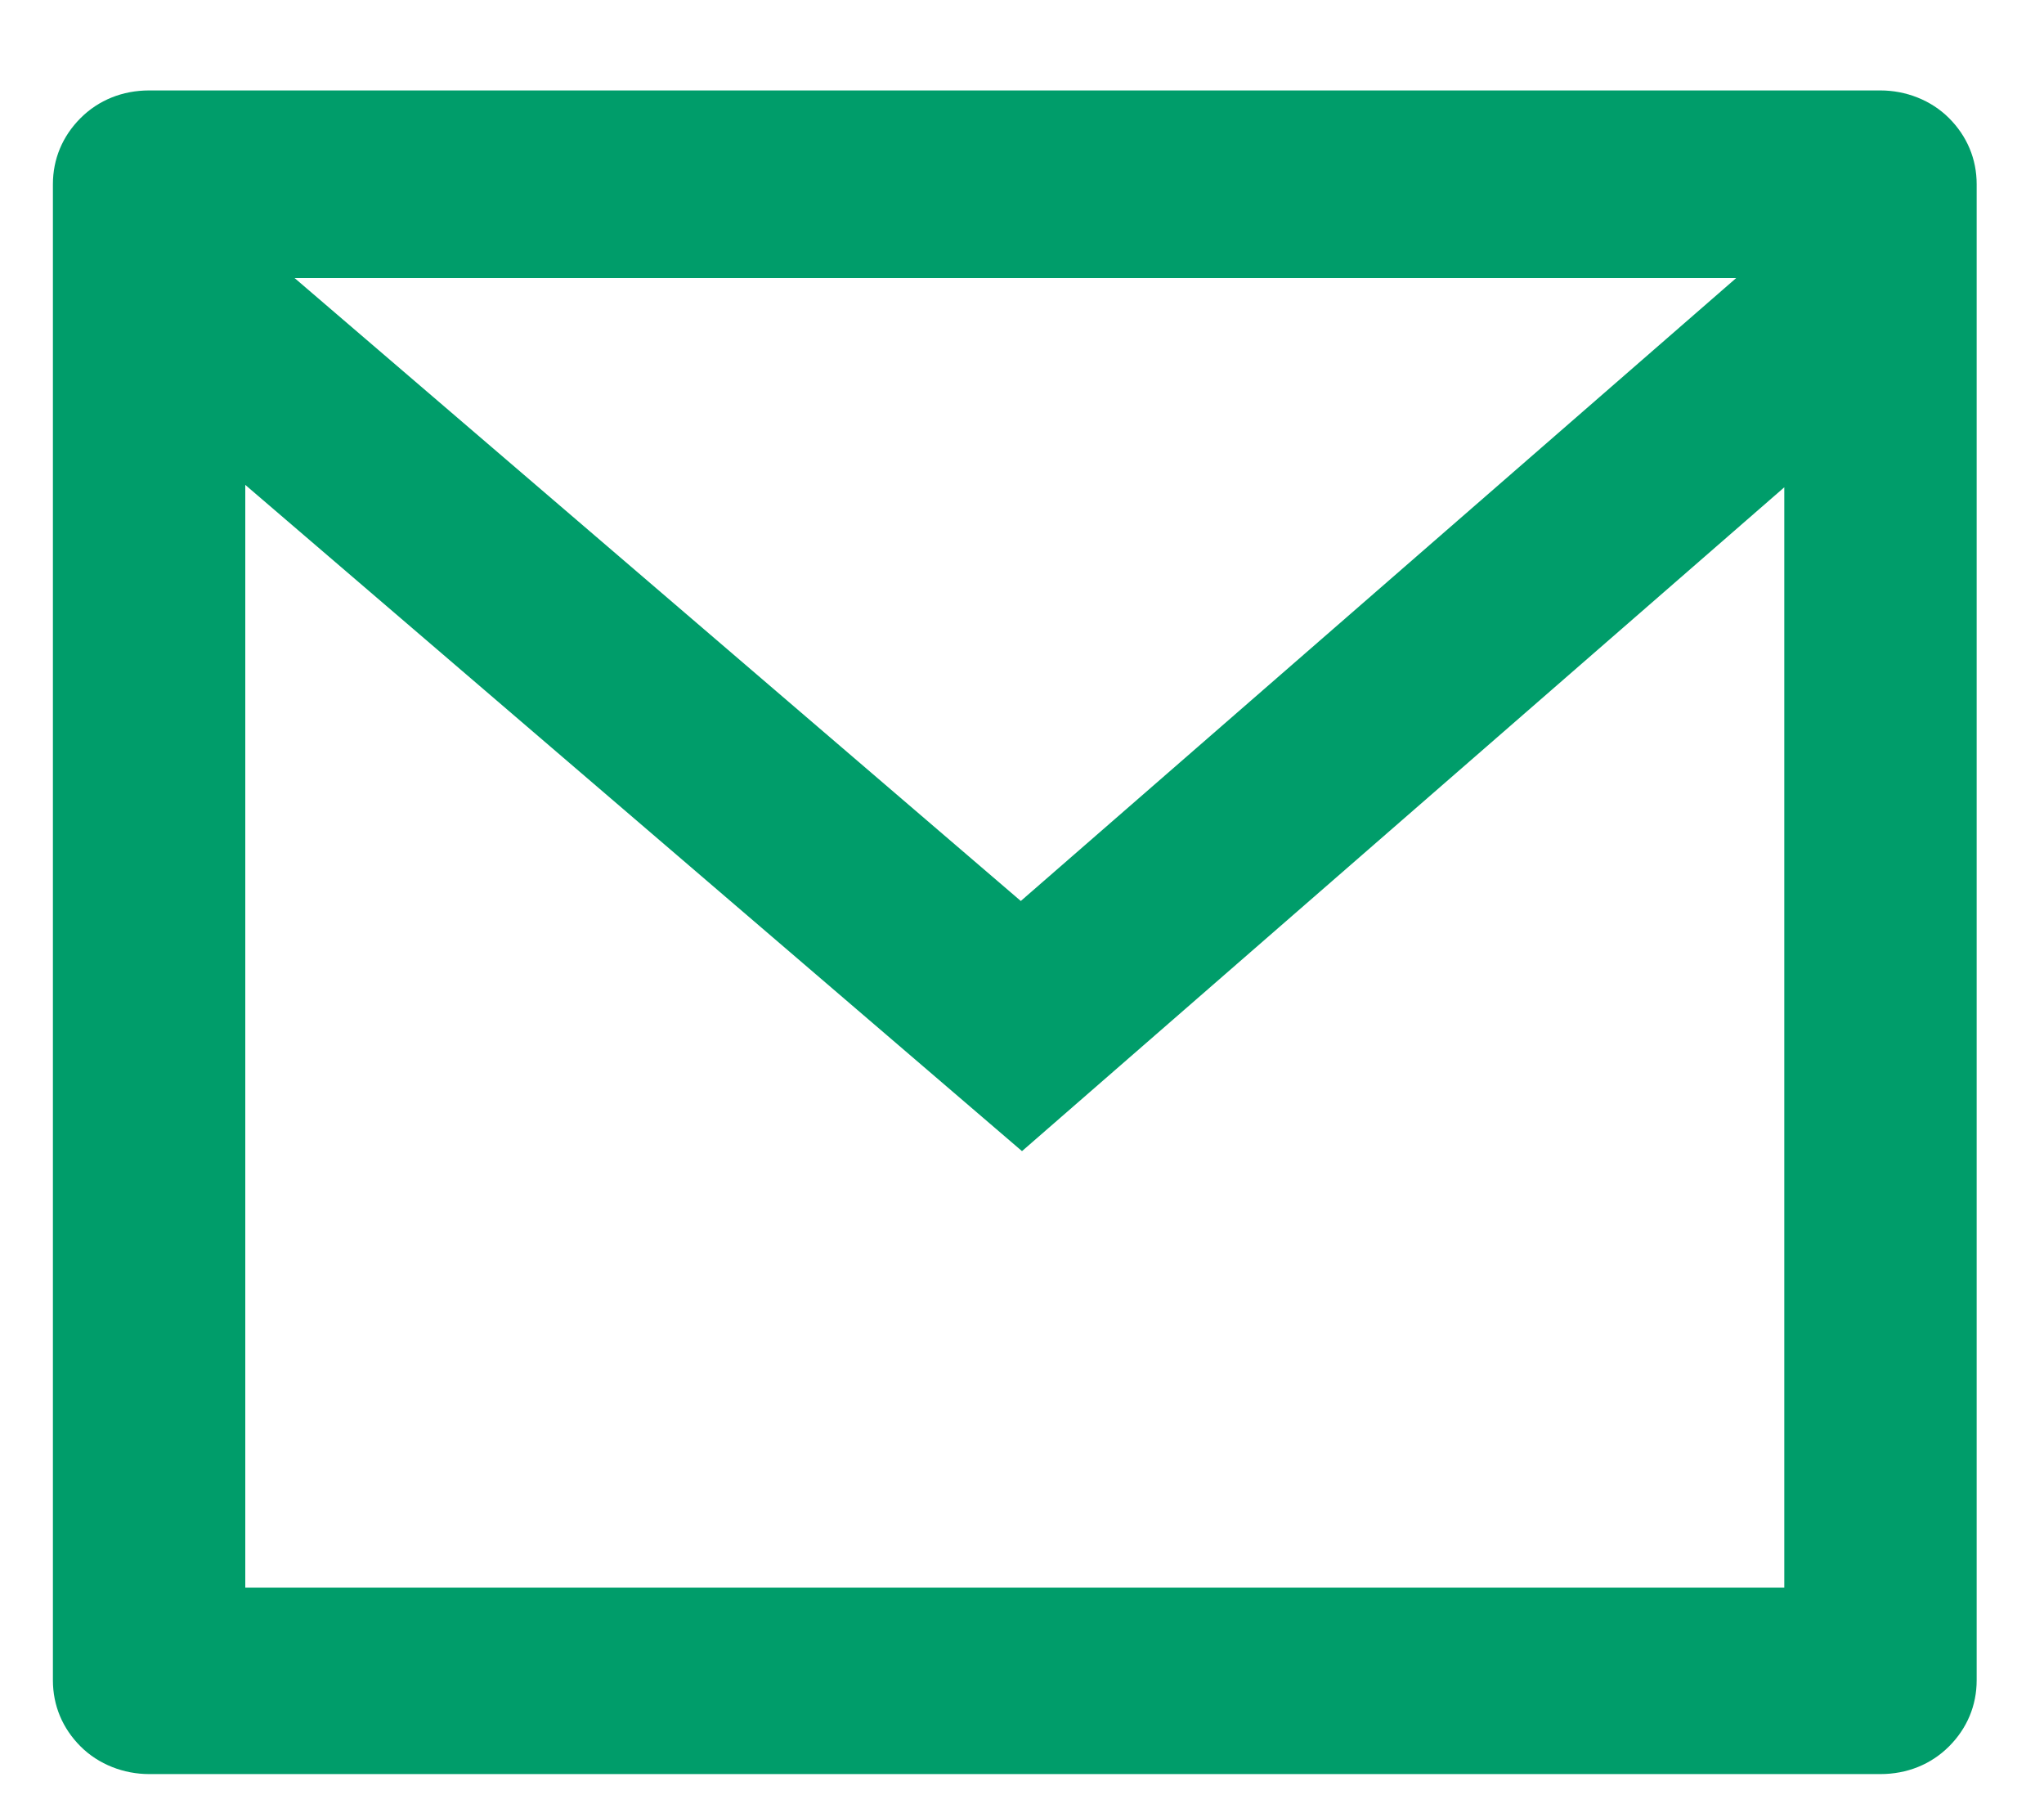 <svg width="17" height="15" viewBox="0 0 17 15" fill="none" xmlns="http://www.w3.org/2000/svg">
<g clip-path="url(#clip0_343_20360)">
<path d="M1.24 0.752H15.64C15.85 0.752 16.06 0.832 16.21 0.982C16.36 1.132 16.44 1.322 16.44 1.532V13.972C16.44 14.182 16.36 14.372 16.21 14.522C16.06 14.672 15.86 14.752 15.64 14.752H1.24C1.03 14.752 0.82 14.672 0.67 14.522C0.52 14.372 0.44 14.182 0.44 13.972V1.532C0.44 1.322 0.52 1.132 0.67 0.982C0.82 0.832 1.02 0.752 1.24 0.752ZM14.84 4.052L8.5 9.572L2.04 4.032V13.202H14.84V4.052ZM2.45 2.312L8.49 7.492L14.44 2.312H2.45Z" fill="#009D6A"/>
</g>
<defs>
<clipPath id="clip0_343_20360">
<rect width="16" height="14" fill="white" transform="translate(0.44 0.752)"/>
</clipPath>
</defs>
</svg>
